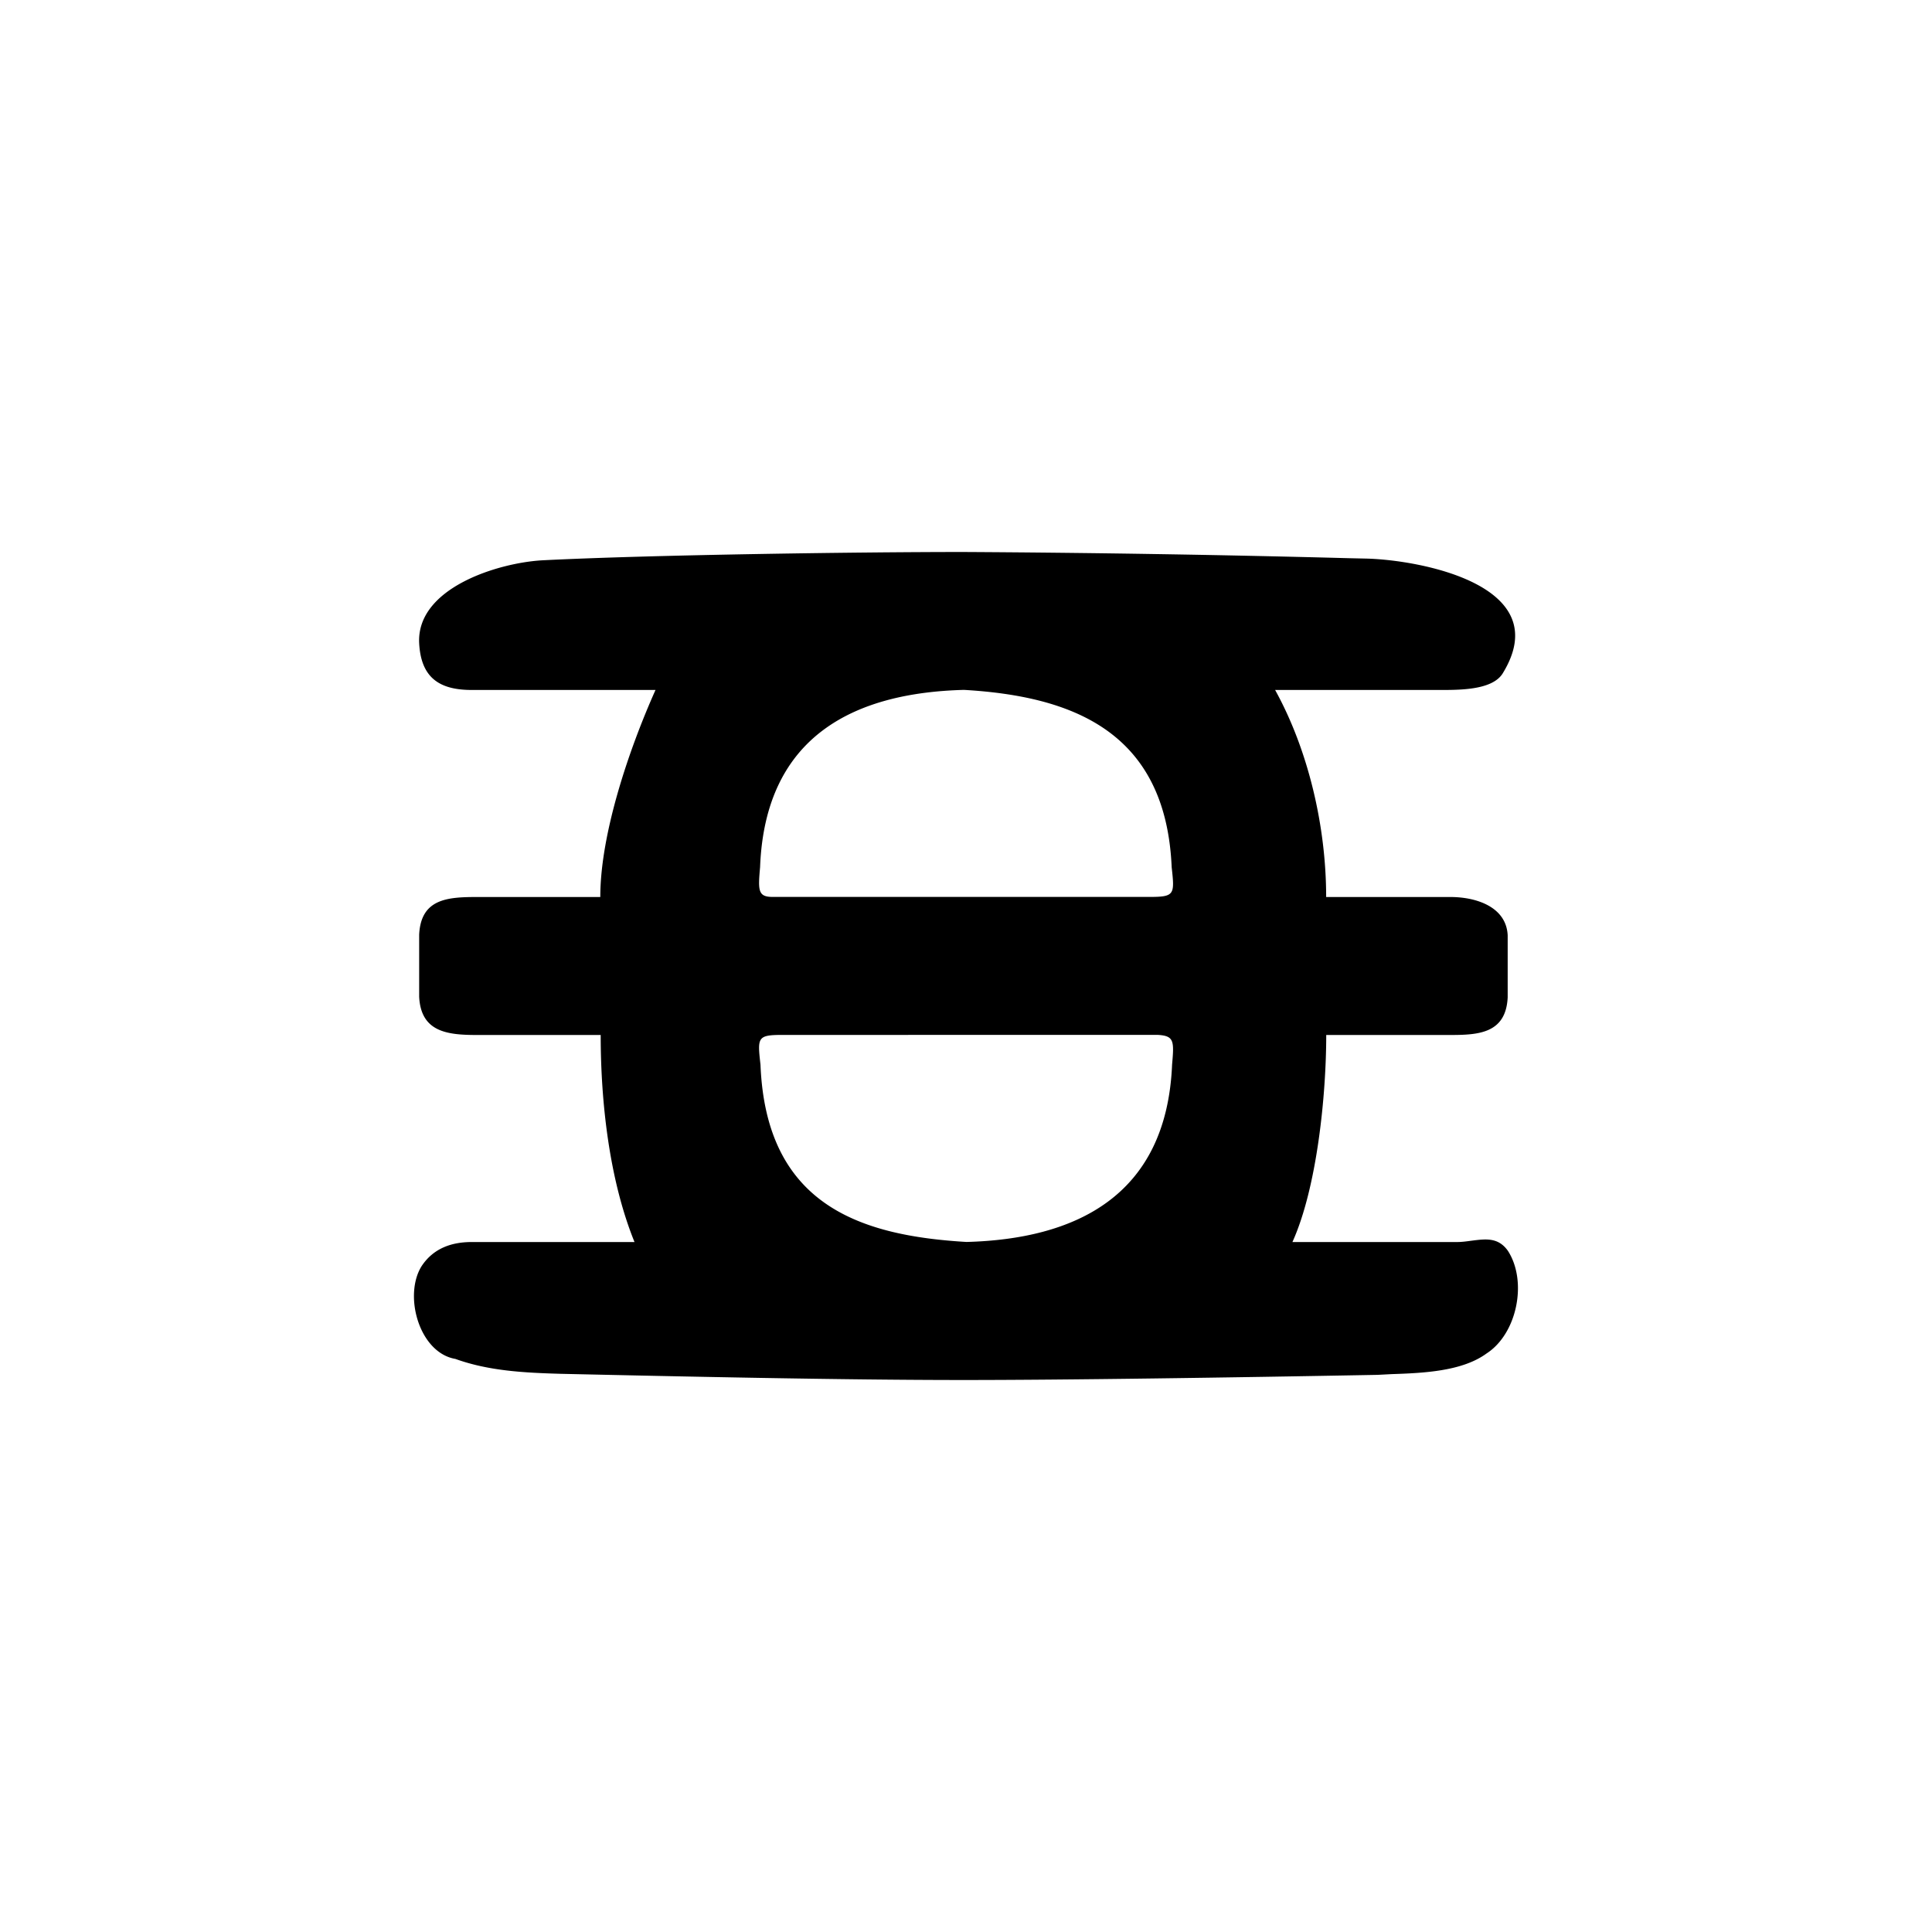 <?xml version="1.0" encoding="utf-8"?>
<!-- Generator: www.svgicons.com -->
<svg xmlns="http://www.w3.org/2000/svg" width="800" height="800" viewBox="0 0 24 24">
<path fill="currentColor" fill-rule="evenodd" d="M18.017 11.143h-1.543c0-.879-.222-1.826-.634-2.572h2.01c.257 0 .677.009.814-.201c.682-1.101-1.028-1.414-1.688-1.431l-.223-.005a228 228 0 0 0-4.787-.077c-1.269 0-3.853.034-5.224.103c-.553.03-1.569.343-1.535 1.029c.022.428.249.582.652.582h2.284c-.326.729-.686 1.783-.686 2.572h-1.53c-.368 0-.698.021-.72.467v.772c.022.44.352.475.72.475h1.535c0 .836.107 1.8.42 2.572H5.859c-.24 0-.472.072-.622.3c-.227.364-.03 1.075.42 1.152c.416.15.858.172 1.308.185c1.525.034 3.5.077 5 .077c1.274 0 3.314-.03 5.148-.064l.172-.009c.394-.013.878-.034 1.182-.257c.378-.244.51-.891.266-1.273c-.12-.171-.274-.15-.45-.128c-.06.008-.12.017-.184.017h-2.044c.308-.682.42-1.835.42-2.572h1.542c.352 0 .69-.021.712-.467v-.771c-.017-.352-.386-.476-.712-.476M11.975 8.57c-1.338.035-2.47.553-2.533 2.203c-.026.292-.026.369.158.369h4.672c.321 0 .321-.026.283-.369c-.073-1.693-1.243-2.125-2.58-2.203m2.412 4.286H9.73c-.322 0-.322.026-.283.369c.069 1.748 1.243 2.125 2.559 2.203c1.332-.035 2.485-.553 2.554-2.203c.026-.292.026-.356-.172-.369" clip-rule="evenodd"/>
</svg>